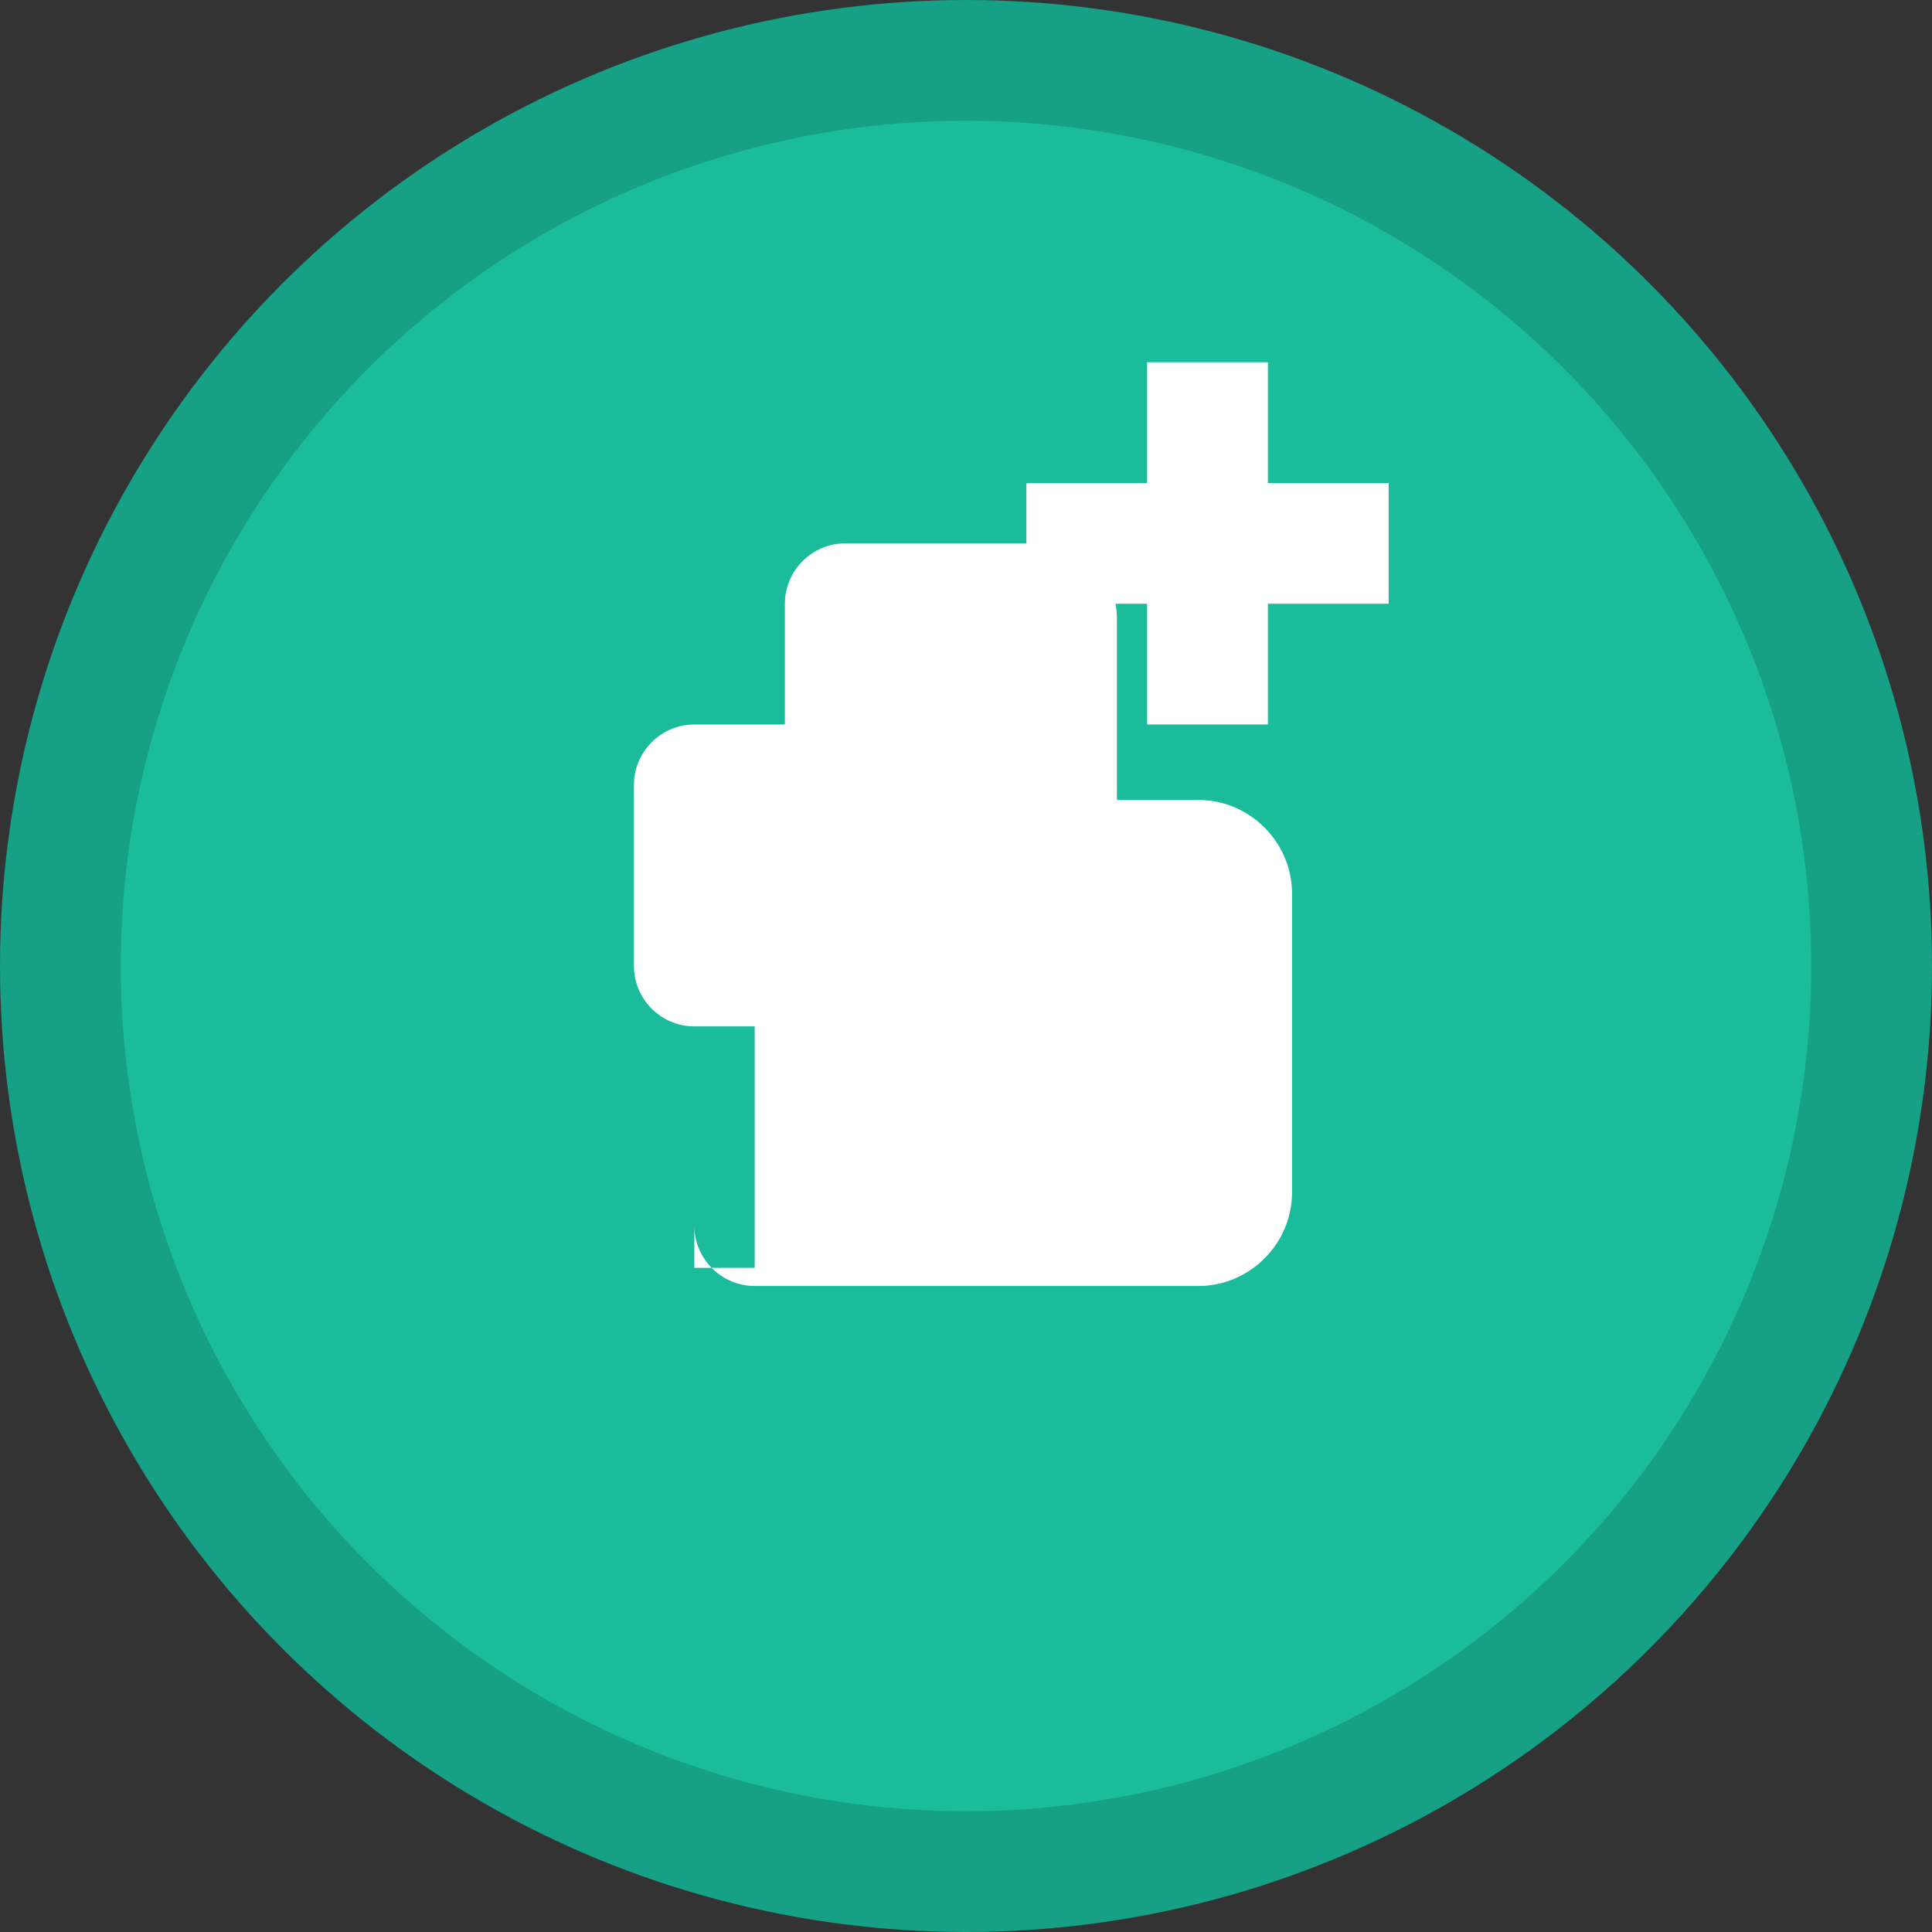 <svg xmlns="http://www.w3.org/2000/svg" viewBox="0 0 64 64" width="64" height="64">
  <rect x="0" y="0" width="64" height="64" fill="#333333" stroke="none"/>
  <!-- Circle Background -->
  <circle cx="32" cy="32" r="30" fill="#1abc9c" stroke="#16a085" stroke-width="4"/>
  
  <!-- Thumbs Up Icon -->
  <path d="M23 42h2v-8h-2c-1.1 0-2-.9-2-2v-6c0-1.1.9-2 2-2h3v-4c0-1.1.9-2 2-2h6.5c1.4 0 2.5 1.1 2.5 2.5v6h2.7c1.7 0 3.1 1.4 3.1 3.1v9.9c0 1.7-1.4 3.1-3.1 3.1H25c-1.1 0-2-.9-2-2v-4z" fill="#ffffff"/>

  <!-- Plus Sign -->
  <path d="M46 20v-4h-4v-4h-4v4h-4v4h4v4h4v-4h4z" fill="#ffffff"/>
</svg>
